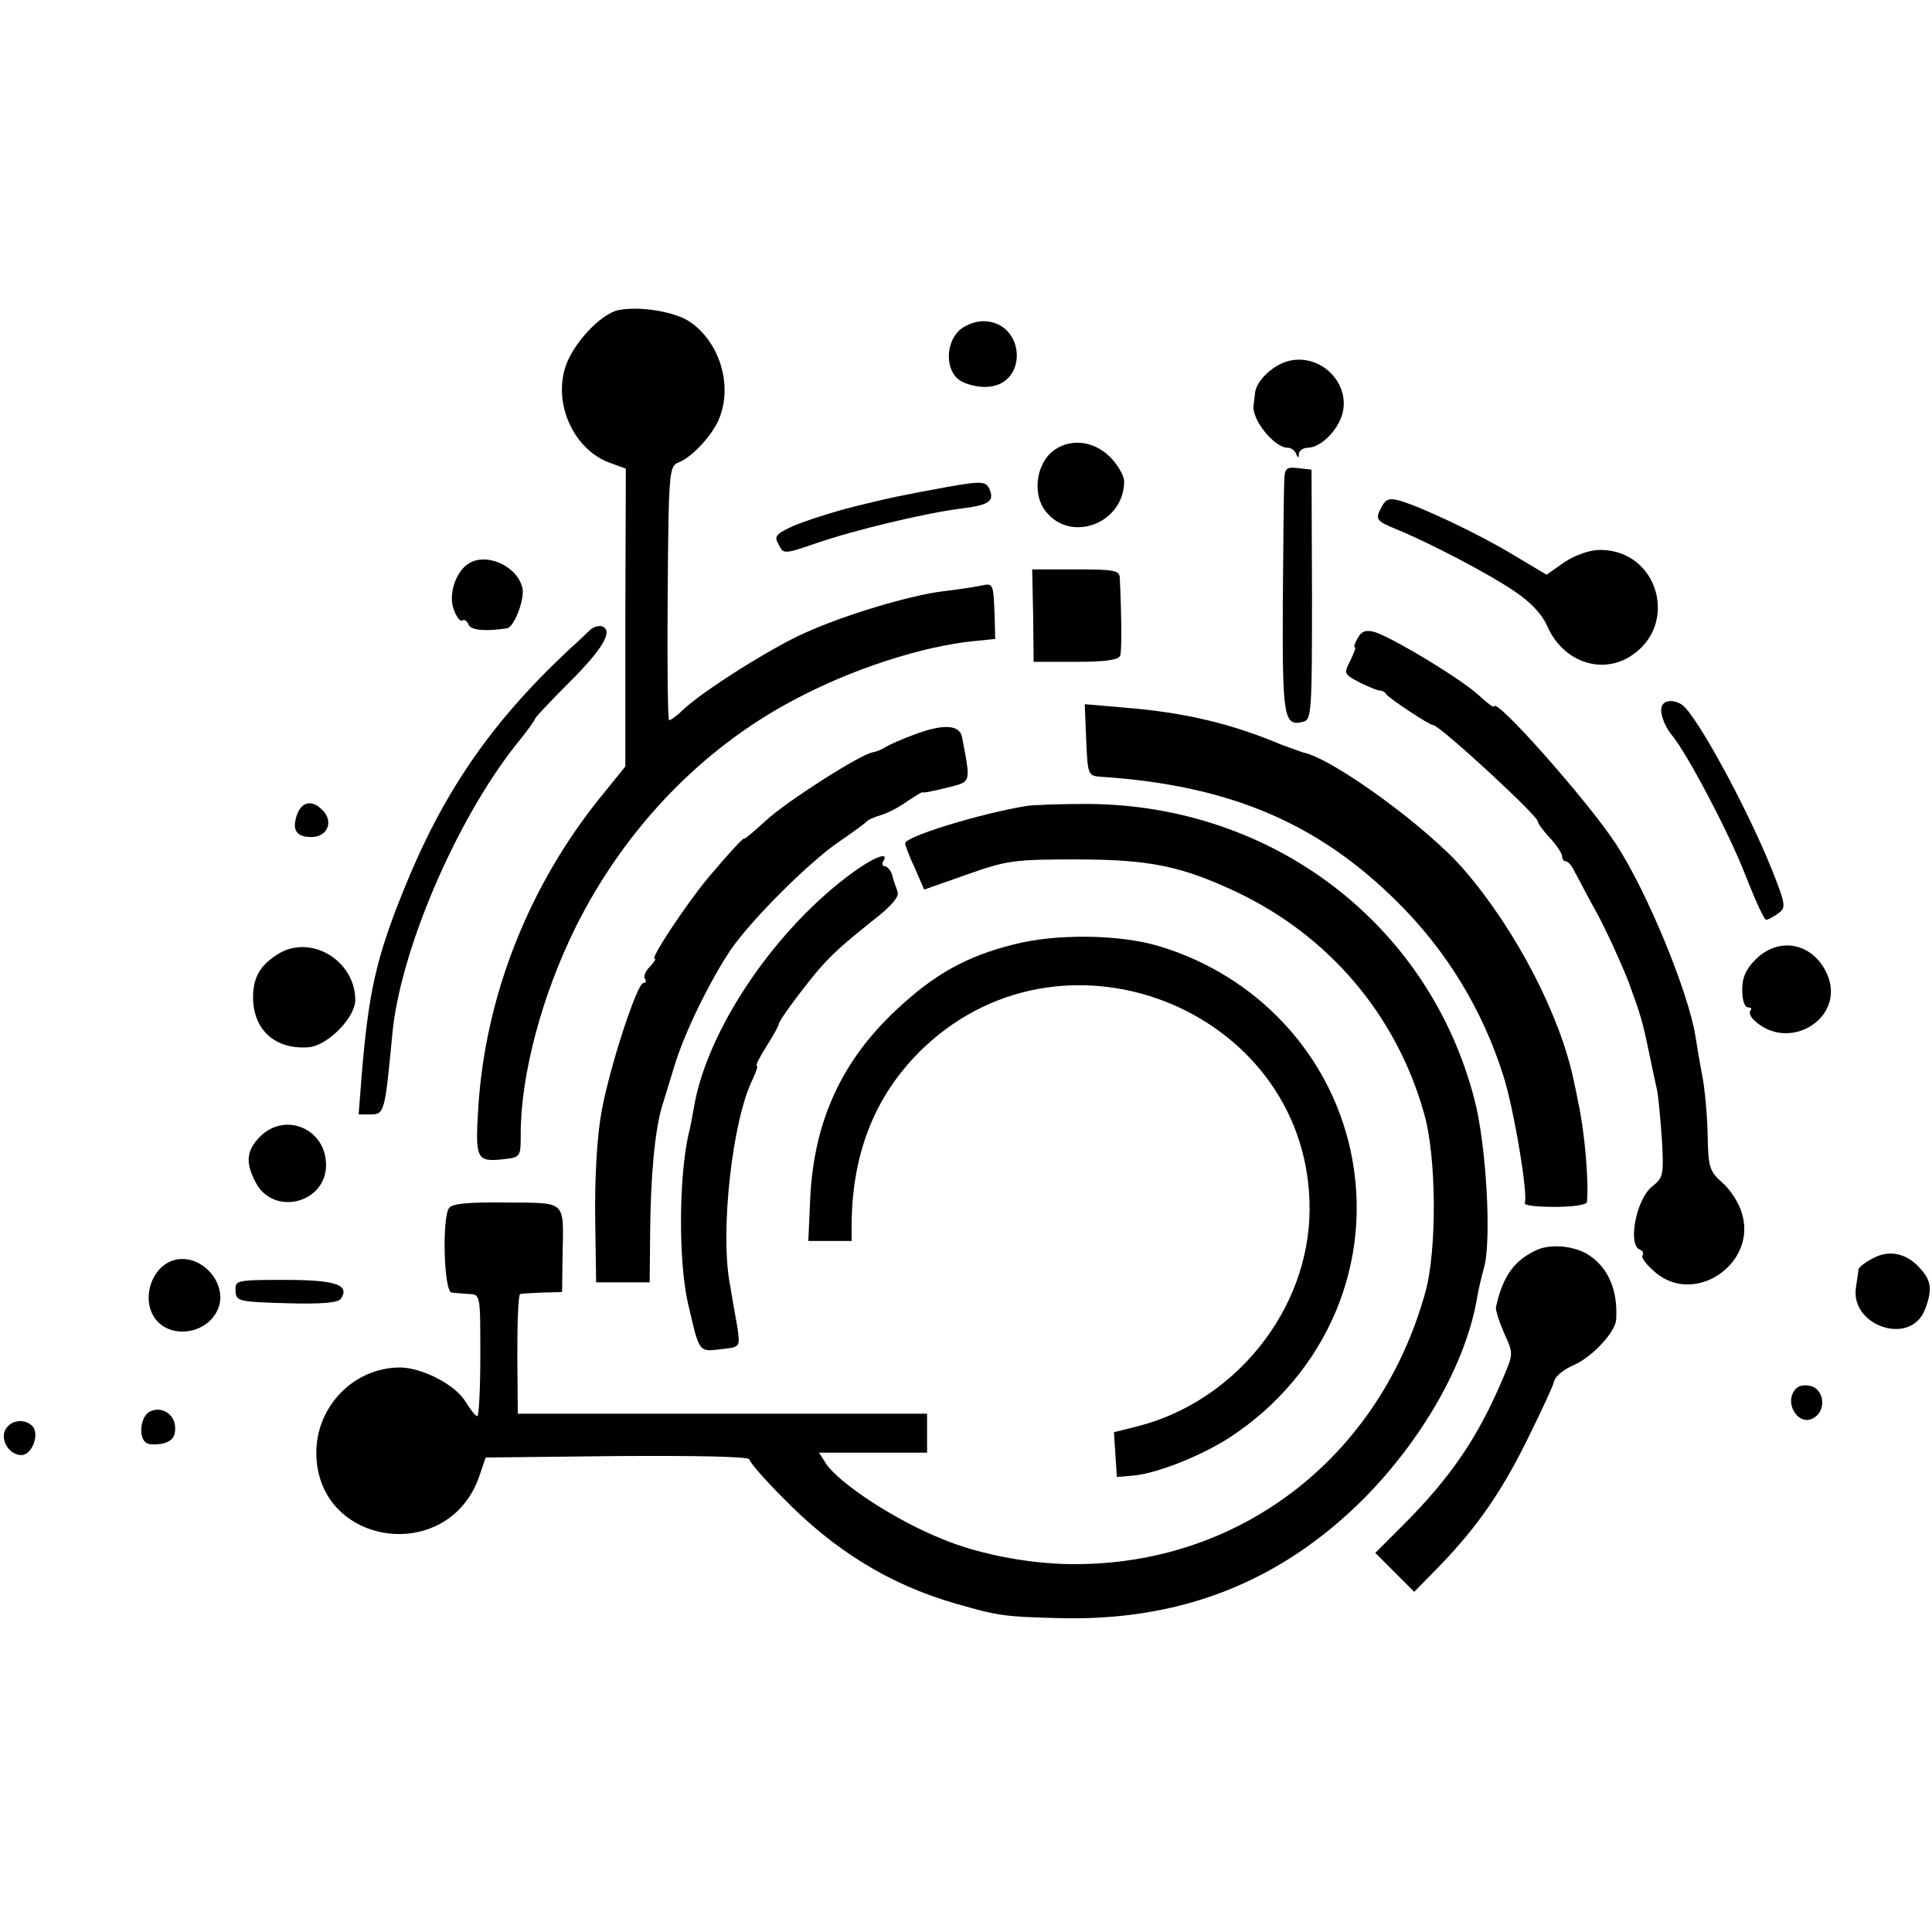 <?xml version="1.0" standalone="no"?>
<!DOCTYPE svg PUBLIC "-//W3C//DTD SVG 20010904//EN"
 "http://www.w3.org/TR/2001/REC-SVG-20010904/DTD/svg10.dtd">
<svg version="1.0" xmlns="http://www.w3.org/2000/svg"
 width="397pt" height="397pt" viewBox="0 0 397 397"
 preserveAspectRatio="xMidYMid meet">
<g transform="translate(0,397) scale(0.1,-0.1)"
fill="#000000" stroke="none">
<path d="M1272 3333 c-38 -7 -99 -73 -112 -123 -21 -77 22 -165 93 -191 l33
-12 -1 -306 0 -306 -51 -63 c-147 -182 -236 -407 -251 -635 -7 -110 -4 -115
52 -109 35 4 35 5 35 52 0 122 44 286 113 425 100 201 258 366 447 466 119 64
267 112 375 122 l40 4 -1 44 c-3 73 -2 71 -31 65 -16 -3 -49 -8 -75 -11 -67
-8 -201 -48 -283 -85 -70 -31 -211 -120 -252 -159 -12 -12 -25 -21 -28 -21 -3
0 -4 117 -3 261 2 253 3 261 23 269 28 11 72 59 84 93 27 70 -3 159 -65 198
-32 19 -98 30 -142 22z"/>
<path d="M1970 3290 c-28 -28 -27 -83 3 -102 12 -8 37 -14 55 -13 87 4 79 135
-8 135 -17 0 -39 -9 -50 -20z"/>
<path d="M2651 3229 c-33 -7 -69 -40 -72 -66 -1 -7 -2 -19 -3 -25 -5 -29 42
-88 70 -88 7 0 15 -6 17 -12 4 -10 6 -10 6 0 1 6 9 12 19 12 25 1 57 31 69 65
21 63 -39 128 -106 114z"/>
<path d="M2161 3041 c-33 -29 -39 -89 -12 -122 52 -66 161 -24 161 62 0 11
-13 34 -29 50 -35 35 -86 39 -120 10z"/>
<path d="M2639 2983 c-1 -15 -2 -129 -3 -252 -1 -235 2 -255 42 -244 17 4 18
20 18 261 l-1 257 -27 3 c-25 3 -28 0 -29 -25z"/>
<path d="M1950 2970 c-98 -18 -118 -22 -195 -41 -44 -11 -99 -29 -123 -39 -38
-17 -42 -22 -32 -39 10 -20 11 -20 78 3 78 27 225 62 297 71 57 7 68 15 59 38
-7 18 -15 19 -84 7z"/>
<path d="M2840 2930 c-15 -27 -13 -30 28 -47 69 -28 193 -93 244 -128 33 -22
57 -47 68 -73 32 -71 108 -98 168 -62 104 63 61 220 -60 220 -21 0 -50 -10
-73 -25 l-37 -26 -67 40 c-69 42 -187 98 -234 112 -21 6 -29 4 -37 -11z"/>
<path d="M963 2812 c-26 -16 -42 -63 -31 -93 5 -16 14 -27 18 -24 4 3 10 -1
13 -9 5 -11 35 -14 79 -7 14 2 35 56 32 80 -8 46 -73 77 -111 53z"/>
<path d="M2123 2705 l1 -95 87 0 c61 0 88 4 91 13 3 10 3 76 -1 160 -1 15 -12
17 -90 17 l-90 0 2 -95z"/>
<path d="M1213 2676 c-6 -6 -26 -25 -45 -42 -162 -152 -260 -296 -341 -499
-55 -137 -70 -207 -84 -377 l-6 -78 25 0 c28 0 29 6 44 163 15 170 130 439
253 595 23 28 41 53 41 56 0 2 32 36 70 74 69 69 91 106 67 115 -7 2 -17 -1
-24 -7z"/>
<path d="M2790 2659 c-6 -10 -9 -19 -6 -19 3 0 -2 -12 -9 -27 -14 -27 -14 -28
20 -46 19 -9 38 -17 41 -16 4 0 10 -3 13 -8 7 -9 88 -63 96 -63 13 0 215 -186
215 -198 0 -4 11 -19 25 -34 14 -15 25 -32 25 -38 0 -5 3 -10 8 -10 4 0 12 -9
17 -20 6 -10 27 -52 49 -91 21 -40 49 -102 63 -138 25 -69 28 -78 43 -151 5
-25 12 -56 15 -70 3 -14 7 -60 10 -102 4 -72 3 -78 -20 -96 -33 -26 -51 -121
-25 -130 6 -2 8 -7 5 -12 -3 -4 9 -20 27 -35 82 -69 210 20 177 123 -6 21 -24
48 -40 62 -26 23 -29 31 -30 99 -1 41 -6 95 -11 120 -5 26 -11 62 -14 81 -14
90 -99 297 -163 395 -55 85 -251 307 -251 283 0 -3 -14 7 -31 23 -35 33 -184
123 -217 131 -16 4 -25 0 -32 -13z"/>
<path d="M3416 2521 c-7 -11 2 -40 19 -61 32 -38 119 -204 151 -287 20 -51 39
-93 43 -93 4 0 15 6 25 13 16 12 16 17 -13 90 -51 127 -156 320 -185 339 -15
10 -34 10 -40 -1z"/>
<path d="M2232 2449 c3 -70 4 -73 28 -75 264 -17 447 -94 611 -257 101 -100
175 -221 218 -357 22 -68 52 -250 44 -262 -2 -5 25 -8 61 -8 37 0 66 4 67 10
4 45 -5 146 -18 205 -2 11 -6 31 -9 44 -28 134 -117 307 -224 432 -73 86 -271
231 -333 243 -6 2 -25 9 -42 15 -104 44 -200 67 -325 77 l-81 7 3 -74z"/>
<path d="M1880 2461 c-25 -9 -52 -21 -60 -26 -8 -5 -20 -10 -27 -11 -25 -4
-177 -101 -219 -140 -24 -22 -44 -39 -44 -37 0 5 -33 -31 -76 -82 -46 -56
-118 -165 -109 -165 4 0 -1 -7 -9 -16 -9 -8 -14 -20 -11 -25 4 -5 2 -9 -3 -9
-13 0 -70 -175 -86 -265 -9 -48 -14 -135 -13 -215 l2 -135 55 0 55 0 1 105 c1
115 10 208 24 255 5 17 17 55 26 85 20 67 73 175 116 239 43 62 161 180 223
222 28 19 52 37 55 40 3 4 16 10 30 14 14 4 39 17 55 29 17 11 30 19 30 18 0
-2 22 2 49 9 53 13 51 8 33 104 -5 26 -38 28 -97 6z"/>
<path d="M611 2298 c-12 -33 -3 -48 29 -48 33 0 46 32 23 55 -21 22 -42 18
-52 -7z"/>
<path d="M2110 2314 c-97 -16 -250 -63 -250 -77 0 -4 9 -28 20 -51 l19 -44 88
31 c82 29 97 31 223 31 150 0 216 -13 329 -66 191 -90 330 -253 387 -455 26
-88 27 -282 3 -368 -92 -333 -371 -554 -708 -559 -93 -2 -205 18 -286 52 -95
38 -211 114 -238 155 l-14 22 111 0 111 0 0 40 0 40 -421 0 -420 0 -1 122 c0
68 2 123 6 124 3 1 24 2 46 3 l40 1 1 75 c2 115 10 108 -115 109 -76 1 -111
-2 -118 -11 -15 -19 -11 -173 5 -174 6 -1 23 -2 36 -3 23 -1 23 -1 23 -126 0
-69 -3 -125 -6 -125 -4 0 -14 13 -24 29 -20 35 -90 71 -135 71 -94 0 -172 -79
-172 -175 0 -193 272 -232 335 -48 l13 38 271 3 c164 1 271 -1 271 -7 0 -5 30
-40 68 -78 106 -109 220 -179 355 -218 88 -25 97 -27 212 -30 249 -7 454 73
626 244 122 123 211 279 234 413 3 18 10 48 15 65 15 58 4 251 -20 343 -93
361 -415 607 -797 608 -54 0 -109 -2 -123 -4z"/>
<path d="M1740 2168 c-155 -118 -288 -319 -314 -473 -3 -16 -7 -41 -11 -55
-20 -88 -21 -258 -2 -345 25 -107 21 -103 72 -97 36 4 36 4 30 46 -4 22 -11
61 -15 86 -21 108 5 340 47 423 7 15 11 27 8 27 -3 0 6 18 20 40 14 22 25 42
25 45 0 7 40 61 75 104 30 36 54 58 118 109 41 32 56 50 51 61 -3 9 -9 24 -11
34 -3 9 -10 17 -15 17 -5 0 -6 5 -3 10 14 23 -24 7 -75 -32z"/>
<path d="M2082 2029 c-96 -24 -162 -61 -239 -133 -113 -105 -170 -229 -178
-386 l-4 -90 44 0 45 0 0 38 c2 148 51 267 149 360 297 280 796 68 792 -336
-2 -204 -153 -392 -354 -443 l-48 -12 3 -46 3 -46 35 3 c49 5 137 40 195 77
202 131 300 363 250 592 -44 200 -194 359 -394 419 -81 24 -211 26 -299 3z"/>
<path d="M572 2010 c-37 -23 -52 -48 -52 -89 0 -67 45 -108 114 -103 39 3 96
61 96 97 0 81 -91 136 -158 95z"/>
<path d="M3608 1999 c-20 -20 -28 -37 -28 -63 0 -21 5 -36 12 -36 6 0 9 -3 5
-6 -3 -4 -1 -12 6 -19 71 -70 190 2 152 92 -28 65 -98 80 -147 32z"/>
<path d="M535 1635 c-29 -29 -31 -54 -10 -94 36 -71 145 -44 145 35 0 74 -83
110 -135 59z"/>
<path d="M3159 1402 c-47 -21 -71 -54 -85 -118 -1 -7 7 -31 17 -54 19 -41 19
-42 -3 -93 -51 -121 -108 -204 -204 -300 l-58 -58 40 -40 40 -40 52 53 c78 81
128 153 182 263 27 55 52 108 54 118 3 10 21 24 40 32 37 16 85 67 87 93 4 62
-17 110 -61 136 -29 16 -73 20 -101 8z"/>
<path d="M3848 1384 c-16 -8 -28 -18 -29 -22 0 -4 -3 -20 -5 -36 -14 -80 111
-123 141 -48 16 40 14 60 -8 84 -28 33 -65 41 -99 22z"/>
<path d="M364 1382 c-49 -8 -75 -76 -47 -119 31 -47 112 -35 132 20 18 49 -32
108 -85 99z"/>
<path d="M484 1318 c1 -22 5 -23 105 -26 75 -2 107 1 112 10 18 28 -12 38
-116 38 -100 0 -102 -1 -101 -22z"/>
<path d="M3691 1117 c-28 -28 5 -81 37 -60 24 15 21 54 -4 64 -13 4 -26 3 -33
-4z"/>
<path d="M307 1069 c-19 -11 -23 -54 -6 -64 5 -4 21 -4 35 -1 17 5 24 13 24
31 0 29 -28 47 -53 34z"/>
<path d="M11 1032 c-11 -21 8 -52 33 -52 21 0 37 40 24 58 -15 18 -46 15 -57
-6z"/>
</g>
</svg>
